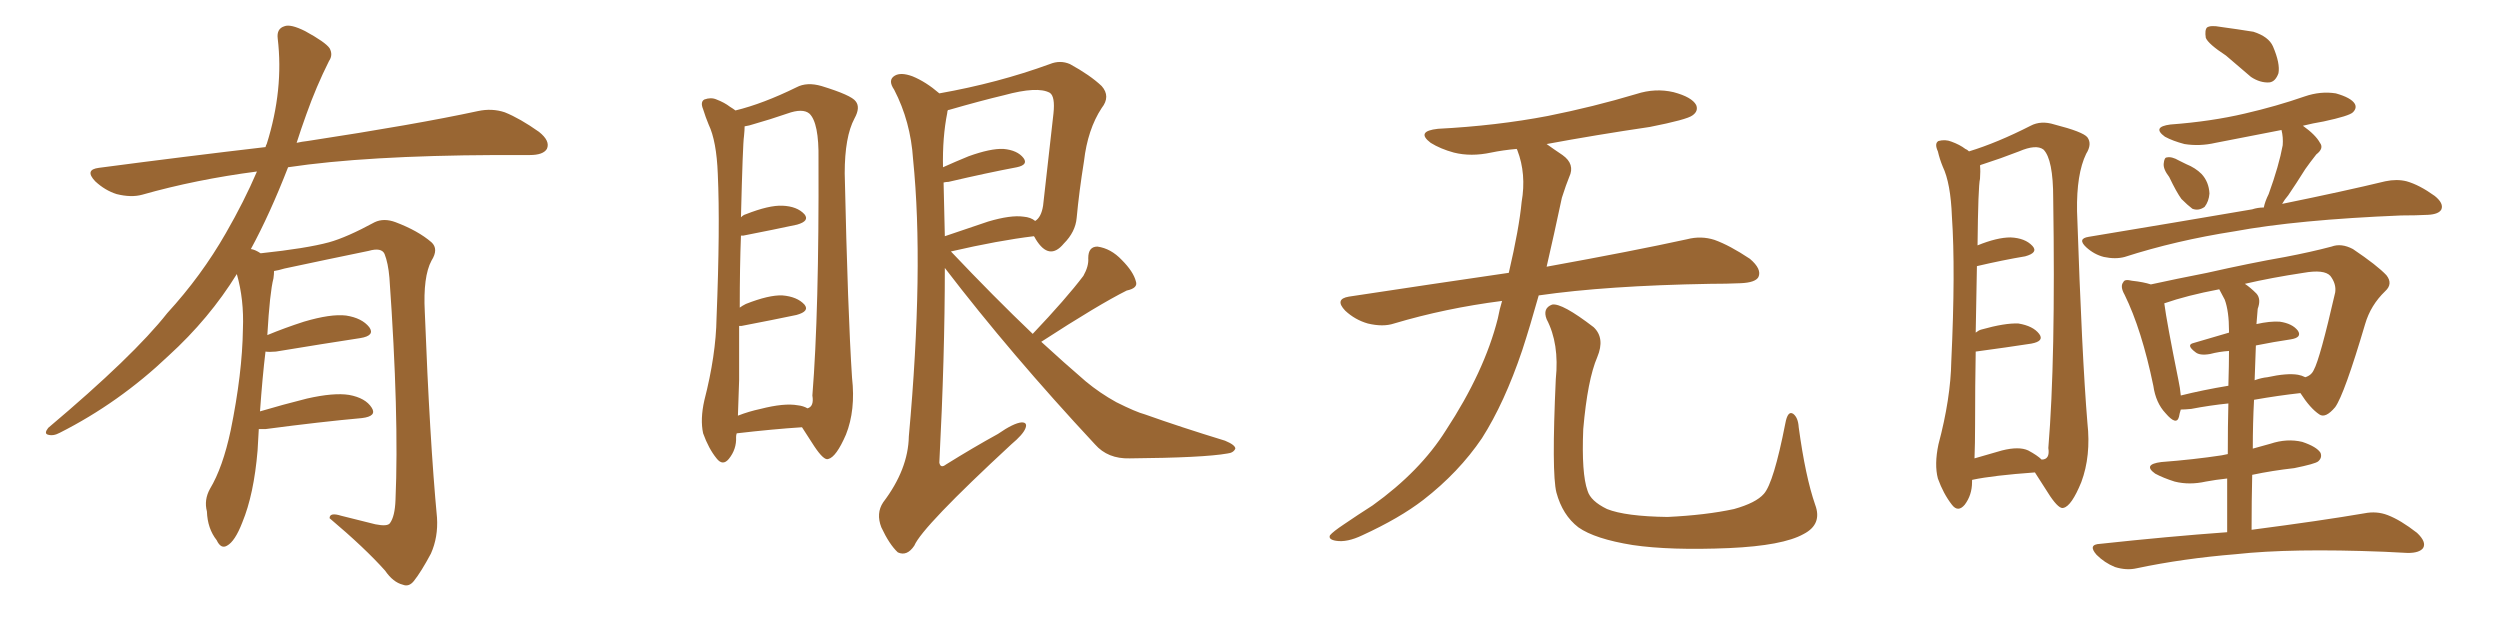 <svg xmlns="http://www.w3.org/2000/svg" xmlns:xlink="http://www.w3.org/1999/xlink" width="600" height="150"><path fill="#996633" padding="10" d="M62.11 102.98L62.11 102.98L62.11 102.98Q61.96 105.32 61.82 108.11L61.82 108.11Q60.94 118.65 58.15 125.39L58.15 125.39Q56.40 129.93 54.49 130.96L54.49 130.96Q53.03 131.84 52.00 129.64L52.00 129.64Q49.80 126.86 49.66 122.75L49.66 122.75Q48.93 119.97 50.39 117.33L50.39 117.33Q53.47 112.21 55.37 103.27L55.37 103.27Q58.15 89.65 58.30 78.96L58.30 78.96Q58.59 71.92 56.84 65.77L56.84 65.77Q50.24 76.46 40.43 85.40L40.43 85.40Q28.56 96.68 14.36 103.86L14.36 103.86Q12.74 104.74 11.43 104.30L11.43 104.30Q10.55 104.00 11.57 102.69L11.57 102.69Q32.08 85.40 40.14 75.15L40.14 75.15Q48.34 66.21 54.20 55.96L54.20 55.96Q58.59 48.34 61.67 41.16L61.67 41.16Q47.02 43.07 34.13 46.73L34.13 46.73Q31.49 47.46 27.98 46.58L27.98 46.58Q25.20 45.70 22.85 43.51L22.85 43.51Q20.21 40.72 23.73 40.28L23.73 40.28Q44.82 37.50 63.72 35.30L63.72 35.30Q63.87 34.72 64.01 34.57L64.01 34.57Q68.12 21.53 66.65 9.23L66.65 9.23Q66.36 6.88 68.26 6.30L68.26 6.30Q69.73 5.71 73.24 7.47L73.24 7.47Q78.08 10.11 79.10 11.57L79.10 11.57Q79.98 13.18 78.96 14.65L78.96 14.65Q75.88 20.80 73.54 27.39L73.54 27.39Q72.22 31.05 71.19 34.28L71.19 34.28Q72.51 33.98 73.83 33.84L73.83 33.84Q99.76 29.88 114.70 26.66L114.70 26.66Q118.07 25.93 121.14 26.95L121.14 26.95Q124.80 28.42 129.35 31.64L129.35 31.64Q132.13 33.84 131.25 35.74L131.25 35.74Q130.37 37.21 127.15 37.21L127.15 37.21Q123.34 37.21 118.95 37.21L118.95 37.21Q87.74 37.35 69.14 40.14L69.14 40.14Q64.75 51.42 60.21 59.77L60.21 59.77Q61.23 59.91 62.55 60.79L62.55 60.79Q73.54 59.62 78.96 58.15L78.96 58.15Q83.20 56.98 89.94 53.32L89.94 53.32Q92.14 52.29 94.92 53.32L94.92 53.32Q100.34 55.37 103.56 58.15L103.56 58.15Q105.32 59.77 103.56 62.55L103.56 62.55Q101.51 66.36 101.95 74.85L101.95 74.85Q103.13 105.62 104.88 124.22L104.88 124.22Q105.18 128.91 103.42 132.86L103.42 132.86Q101.07 137.26 99.32 139.45L99.32 139.45Q98.14 140.92 96.68 140.33L96.68 140.33Q94.34 139.75 92.43 136.96L92.43 136.96Q87.60 131.54 79.10 124.37L79.10 124.37Q79.10 122.90 81.88 123.78L81.88 123.78Q85.99 124.80 90.09 125.83L90.09 125.83Q93.02 126.42 93.60 125.54L93.60 125.54Q94.78 123.93 94.92 119.97L94.92 119.97Q95.80 99.76 93.46 66.65L93.46 66.65Q93.16 63.13 92.29 60.94L92.29 60.94Q91.55 59.33 88.48 60.21L88.48 60.21Q78.52 62.26 68.26 64.45L68.26 64.45Q66.80 64.89 65.77 65.04L65.77 65.04Q65.77 65.77 65.63 66.80L65.63 66.80Q64.75 70.17 64.16 80.42L64.16 80.42Q68.41 78.66 72.95 77.20L72.95 77.20Q79.39 75.29 83.06 75.73L83.06 75.73Q86.87 76.32 88.62 78.52L88.62 78.52Q90.09 80.57 86.43 81.15L86.43 81.15Q77.78 82.47 66.21 84.38L66.21 84.38Q64.60 84.52 63.72 84.38L63.72 84.38Q62.99 90.38 62.40 98.73L62.40 98.73Q67.82 97.12 73.68 95.65L73.68 95.65Q80.13 94.19 83.79 94.78L83.79 94.78Q87.74 95.51 89.21 97.85L89.21 97.85Q90.53 99.90 86.87 100.34L86.87 100.34Q77.05 101.22 63.72 102.98L63.72 102.98Q62.70 102.98 62.11 102.98ZM176.81 104.00L176.81 104.00Q176.66 104.44 176.66 104.88L176.66 104.88Q176.81 107.81 174.90 110.16L174.90 110.16Q173.44 111.91 171.97 110.01L171.97 110.01Q170.07 107.67 168.75 104.00L168.75 104.00Q168.02 100.63 169.04 96.09L169.04 96.09Q171.83 85.25 171.97 76.32L171.97 76.32Q172.85 54.49 172.27 41.75L172.27 41.75Q171.97 33.84 170.07 29.88L170.07 29.88Q169.34 28.13 168.75 26.22L168.75 26.22Q168.02 24.46 169.04 23.88L169.04 23.88Q170.65 23.29 171.97 23.88L171.97 23.88Q173.88 24.61 175.20 25.63L175.20 25.63Q175.93 26.07 176.51 26.51L176.51 26.51Q183.11 24.90 191.16 20.95L191.16 20.95Q193.65 19.63 197.17 20.65L197.17 20.65Q204.35 22.85 205.37 24.32L205.37 24.32Q206.54 25.78 205.08 28.42L205.08 28.42Q202.73 32.81 202.73 41.60L202.73 41.60Q203.47 75.15 204.49 90.67L204.49 90.67Q205.37 98.44 203.03 104.30L203.03 104.30Q200.68 109.72 198.78 110.16L198.78 110.16Q197.75 110.60 195.41 107.08L195.41 107.08Q193.95 104.88 192.48 102.54L192.48 102.54Q185.60 102.98 176.81 104.00ZM191.46 97.27L191.46 97.27Q192.77 97.41 193.80 98.00L193.80 98.00Q195.41 97.56 194.97 94.92L194.97 94.92Q196.58 74.85 196.44 38.23L196.44 38.23Q196.58 29.44 194.24 27.25L194.24 27.25Q192.63 25.93 188.96 27.25L188.96 27.25Q184.72 28.71 181.05 29.74L181.05 29.74Q179.74 30.18 178.71 30.32L178.71 30.32Q178.71 31.20 178.56 32.67L178.56 32.67Q178.27 34.42 177.83 52.15L177.83 52.15Q178.42 51.56 179.00 51.42L179.00 51.42Q184.57 49.22 187.79 49.37L187.79 49.37Q191.31 49.51 193.07 51.42L193.07 51.42Q194.38 53.03 191.31 53.91L191.31 53.91Q185.89 55.08 178.42 56.54L178.42 56.54Q177.98 56.54 177.83 56.54L177.83 56.54Q177.54 64.01 177.54 73.83L177.54 73.83Q178.13 73.39 179.00 72.95L179.00 72.95Q184.57 70.75 187.79 70.90L187.79 70.90Q191.31 71.19 193.07 73.10L193.07 73.10Q194.38 74.71 191.16 75.59L191.16 75.59Q185.60 76.76 177.98 78.22L177.98 78.22Q177.54 78.22 177.39 78.22L177.39 78.22Q177.39 84.23 177.39 91.26L177.39 91.26Q177.25 96.09 177.10 99.76L177.10 99.76Q179.74 98.73 182.52 98.14L182.52 98.14Q188.23 96.68 191.46 97.27ZM247.85 80.13L247.85 80.13Q255.91 71.63 260.01 66.21L260.01 66.21Q261.33 63.87 261.18 61.96L261.18 61.96Q261.18 59.18 263.38 59.18L263.38 59.18Q266.60 59.62 269.24 62.40L269.24 62.40Q272.02 65.19 272.61 67.53L272.61 67.53Q273.19 69.14 270.41 69.73L270.41 69.73Q263.67 73.10 249.90 82.03L249.90 82.03Q255.32 87.01 260.60 91.55L260.60 91.55Q263.96 94.34 267.92 96.53L267.92 96.53Q272.61 98.88 274.80 99.46L274.80 99.46Q283.45 102.54 293.99 105.76L293.99 105.76Q296.48 106.79 296.48 107.67L296.48 107.67Q296.04 108.69 294.58 108.84L294.58 108.84Q288.87 109.86 271.14 110.01L271.14 110.01Q265.87 110.16 262.79 106.64L262.79 106.64Q242.58 84.96 226.76 64.31L226.76 64.31Q226.76 85.55 225.44 111.04L225.44 111.04Q225.73 112.50 227.05 111.47L227.05 111.47Q233.64 107.37 239.50 104.15L239.50 104.15Q243.31 101.51 245.21 101.37L245.21 101.37Q246.68 101.37 246.09 102.83L246.09 102.83Q245.51 104.30 242.72 106.64L242.72 106.64Q221.34 126.42 219.43 130.96L219.43 130.96Q217.68 133.59 215.48 132.57L215.48 132.57Q213.43 130.66 211.52 126.56L211.52 126.56Q210.21 123.19 211.96 120.56L211.96 120.56Q217.97 112.65 218.12 104.74L218.12 104.74Q221.78 64.31 219.14 38.23L219.14 38.23Q218.55 29.15 214.60 21.53L214.60 21.53Q212.99 19.19 214.75 18.16L214.75 18.16Q216.21 17.29 218.99 18.31L218.99 18.31Q222.22 19.63 225.44 22.41L225.44 22.41Q239.50 19.92 251.95 15.38L251.95 15.38Q254.44 14.36 256.79 15.38L256.79 15.38Q261.62 18.02 264.40 20.65L264.40 20.65Q266.60 23.14 264.40 25.93L264.40 25.93Q261.04 31.05 260.16 38.67L260.16 38.67Q258.98 46.00 258.40 52.29L258.40 52.29Q258.11 55.66 255.32 58.45L255.32 58.45Q251.81 62.70 248.58 57.42L248.58 57.42Q248.29 56.84 248.14 56.69L248.14 56.69Q239.65 57.71 228.22 60.35L228.22 60.35Q238.48 71.19 247.85 80.13ZM226.46 43.80L226.46 43.80L226.46 43.80Q226.61 49.95 226.76 56.69L226.76 56.69Q231.45 55.08 237.16 53.17L237.16 53.17Q242.58 51.56 245.65 52.00L245.65 52.00Q247.41 52.15 248.44 53.03L248.44 53.03Q249.90 52.15 250.34 49.37L250.34 49.37Q251.51 39.26 252.83 27.25L252.83 27.25Q253.27 23.14 251.95 22.27L251.95 22.27Q249.02 20.65 240.97 22.85L240.97 22.85Q235.40 24.17 227.78 26.37L227.78 26.37Q227.34 26.37 227.49 26.51L227.49 26.51Q227.34 26.66 227.34 27.10L227.34 27.10Q226.17 32.96 226.32 40.14L226.32 40.14Q229.25 38.82 232.47 37.50L232.47 37.50Q237.74 35.60 240.82 35.74L240.82 35.74Q244.19 36.04 245.65 37.94L245.65 37.94Q246.83 39.55 244.04 40.14L244.04 40.14Q237.01 41.46 227.64 43.65L227.64 43.65Q227.05 43.65 226.46 43.80ZM360.50 72.22L360.50 72.22Q346.88 73.97 334.57 77.64L334.57 77.64Q331.93 78.52 328.27 77.64L328.27 77.64Q325.20 76.76 322.85 74.56L322.85 74.56Q320.21 71.78 323.73 71.19L323.73 71.19Q343.95 68.12 362.11 65.48L362.11 65.48Q364.60 54.79 365.19 48.49L365.19 48.49Q366.36 41.75 364.16 36.04L364.16 36.04Q364.01 35.74 364.01 35.74L364.01 35.74Q360.64 36.04 357.86 36.62L357.86 36.62Q353.03 37.65 348.93 36.62L348.93 36.62Q345.70 35.74 343.36 34.28L343.36 34.28Q339.70 31.49 345.12 30.91L345.12 30.91Q359.18 30.18 371.48 27.83L371.48 27.83Q382.47 25.63 392.72 22.56L392.72 22.56Q397.27 21.09 401.66 22.12L401.66 22.12Q406.05 23.29 407.08 25.20L407.08 25.20Q407.67 26.66 406.20 27.69L406.20 27.69Q404.88 28.71 395.95 30.47L395.95 30.47Q383.06 32.37 371.19 34.57L371.19 34.57Q372.80 35.74 375 37.21L375 37.21Q378.08 39.40 376.61 42.48L376.61 42.48Q375.88 44.24 374.85 47.46L374.85 47.46Q372.95 56.40 371.19 64.01L371.19 64.01Q392.14 60.21 404.88 57.42L404.88 57.42Q408.25 56.54 411.47 57.57L411.47 57.57Q415.14 58.89 419.97 62.11L419.97 62.11Q422.90 64.60 422.02 66.50L422.02 66.50Q421.29 67.82 417.77 67.97L417.77 67.97Q414.40 68.12 410.45 68.12L410.45 68.12Q385.55 68.55 369.29 70.90L369.29 70.90Q367.24 78.22 365.33 84.08L365.33 84.08Q361.08 96.68 355.66 105.18L355.66 105.18Q350.10 113.38 341.60 119.97L341.60 119.97Q335.89 124.37 326.95 128.47L326.95 128.47Q323.29 130.22 320.65 129.79L320.65 129.79Q318.75 129.49 319.19 128.47L319.19 128.47Q319.92 127.59 322.56 125.83L322.56 125.83Q325.78 123.63 329.44 121.29L329.44 121.29Q340.87 113.09 347.02 103.27L347.02 103.27Q356.25 89.21 359.47 76.46L359.47 76.46Q359.91 74.12 360.50 72.22ZM435.64 121.14L435.64 121.14L435.64 121.14Q437.40 125.83 432.86 128.17L432.86 128.17Q427.88 130.96 414.99 131.54L414.99 131.54Q400.78 132.13 391.85 130.81L391.85 130.81Q382.76 129.35 378.81 126.56L378.81 126.56Q375 123.63 373.54 118.21L373.54 118.21Q372.36 113.53 373.39 90.97L373.39 90.97Q374.27 82.47 371.19 76.61L371.19 76.61Q370.17 73.97 372.51 73.10L372.51 73.10Q374.85 72.66 382.47 78.52L382.47 78.52Q385.25 81.15 383.35 85.69L383.35 85.69Q381.01 91.11 379.98 102.98L379.98 102.98Q379.54 113.67 381.01 117.77L381.01 117.77Q381.74 120.26 385.69 122.17L385.69 122.17Q390.09 123.93 400.20 124.07L400.20 124.07Q409.42 123.63 416.16 122.17L416.16 122.17Q421.44 120.70 423.34 118.51L423.34 118.51Q425.68 115.87 428.47 101.66L428.47 101.66Q429.05 98.44 430.37 99.32L430.37 99.32Q431.54 100.20 431.69 102.54L431.69 102.54Q433.30 114.40 435.64 121.14ZM473.29 115.28L473.29 115.28Q473.29 115.58 473.29 115.72L473.29 115.72Q473.29 118.80 471.53 121.14L471.53 121.14Q469.92 123.05 468.46 121.14L468.46 121.14Q466.41 118.51 465.09 114.84L465.09 114.84Q464.21 111.47 465.23 106.64L465.23 106.64Q468.16 95.65 468.31 86.72L468.31 86.72Q469.34 64.75 468.46 52.00L468.46 52.00Q468.16 43.95 466.26 39.99L466.26 39.99Q465.53 38.23 465.09 36.33L465.09 36.33Q464.21 34.42 465.23 33.84L465.23 33.84Q466.85 33.40 468.31 33.98L468.31 33.98Q470.36 34.72 471.68 35.74L471.68 35.74Q472.12 35.89 472.56 36.33L472.56 36.33Q479.30 34.28 487.35 30.18L487.35 30.18Q489.84 28.86 493.07 29.88L493.07 29.88Q499.95 31.64 500.98 32.96L500.98 32.96Q502.15 34.57 500.68 36.91L500.68 36.91Q498.34 41.75 498.49 50.68L498.49 50.68Q499.66 85.55 500.98 101.51L500.98 101.51Q501.86 109.42 499.51 115.72L499.51 115.72Q497.17 121.44 495.26 121.88L495.26 121.88Q494.24 122.31 492.04 119.09L492.04 119.09Q490.14 116.16 488.38 113.38L488.38 113.38Q478.27 114.11 473.44 115.14L473.44 115.14Q473.29 115.14 473.29 115.28ZM486.77 108.11L486.77 108.11Q488.96 109.28 489.99 110.30L489.99 110.30Q492.04 110.30 491.60 107.52L491.60 107.52Q493.36 86.28 492.77 47.61L492.77 47.61Q492.77 38.23 490.43 35.89L490.43 35.89Q488.67 34.57 484.57 36.33L484.57 36.33Q480.03 38.09 475.93 39.40L475.93 39.40Q475.34 39.55 475.20 39.70L475.20 39.70Q475.34 41.02 475.20 42.92L475.20 42.92Q474.76 44.68 474.61 58.89L474.61 58.89Q479.30 56.98 482.52 56.98L482.52 56.98Q486.04 57.13 487.79 59.03L487.79 59.03Q489.26 60.64 486.04 61.52L486.04 61.52Q480.76 62.40 474.46 63.87L474.46 63.87Q474.32 70.61 474.17 79.83L474.17 79.83Q474.90 79.25 475.49 79.10L475.49 79.10Q481.20 77.49 484.42 77.64L484.42 77.64Q487.94 78.22 489.40 80.13L489.40 80.13Q490.72 81.88 487.50 82.47L487.50 82.47Q481.79 83.35 474.17 84.38L474.17 84.38Q474.02 92.29 474.02 101.95L474.02 101.95Q474.02 106.49 473.88 110.01L473.88 110.01Q476.81 109.13 480.47 108.11L480.47 108.11Q484.57 107.08 486.77 108.11ZM534.23 13.33L534.23 13.33Q529.98 10.55 529.39 9.08L529.39 9.08Q529.10 7.18 529.69 6.59L529.69 6.59Q530.57 6.01 532.91 6.45L532.91 6.45Q537.16 7.03 540.82 7.62L540.82 7.62Q544.48 8.79 545.51 11.13L545.51 11.13Q547.27 15.23 546.83 17.58L546.83 17.58Q546.09 19.63 544.63 19.78L544.63 19.78Q542.43 19.92 540.23 18.46L540.23 18.46Q537.01 15.67 534.23 13.33ZM520.61 42.48L520.61 42.48Q519.14 40.58 519.29 39.26L519.29 39.26Q519.43 37.79 520.02 37.79L520.02 37.79Q521.19 37.50 522.95 38.53L522.95 38.53Q523.83 38.96 524.71 39.40L524.71 39.40Q526.90 40.28 528.37 41.75L528.37 41.75Q530.13 43.65 530.27 46.44L530.27 46.44Q530.13 48.34 529.10 49.66L529.10 49.66Q527.64 50.68 526.17 50.10L526.17 50.10Q525 49.22 523.54 47.75L523.54 47.75Q522.36 46.14 520.61 42.48ZM543.31 49.80L543.31 49.80Q543.60 48.34 544.48 46.58L544.48 46.58Q546.97 39.70 547.85 34.86L547.85 34.86Q548.00 32.96 547.56 31.20L547.56 31.20Q539.36 32.81 531.74 34.28L531.74 34.28Q527.93 35.16 524.27 34.57L524.27 34.57Q521.48 33.84 519.58 32.81L519.58 32.81Q516.36 30.47 520.90 29.88L520.90 29.88Q530.71 29.15 538.77 27.25L538.77 27.25Q546.39 25.49 553.13 23.14L553.13 23.14Q556.93 21.83 560.60 22.41L560.60 22.41Q564.26 23.44 565.14 24.90L565.14 24.90Q565.72 25.93 564.70 26.95L564.70 26.95Q563.82 27.83 557.67 29.15L557.67 29.15Q555.03 29.59 552.69 30.18L552.69 30.18Q555.76 32.37 556.79 34.28L556.79 34.28Q557.81 35.60 555.91 37.06L555.91 37.06Q554.30 39.11 553.27 40.58L553.27 40.58Q551.07 44.09 549.17 46.88L549.17 46.88Q548.29 47.90 547.71 48.93L547.71 48.93Q562.79 45.85 572.46 43.51L572.46 43.51Q575.24 42.92 577.59 43.51L577.59 43.51Q580.66 44.38 584.33 47.02L584.33 47.02Q586.52 48.78 585.94 50.24L585.94 50.24Q585.35 51.42 582.71 51.56L582.71 51.56Q579.79 51.71 576.27 51.71L576.27 51.71Q551.37 52.73 536.28 55.52L536.28 55.52Q522.22 57.71 509.91 61.67L509.91 61.67Q507.71 62.26 504.93 61.67L504.93 61.67Q502.59 61.08 500.68 59.33L500.68 59.33Q498.49 57.28 501.27 56.84L501.27 56.84Q522.51 53.32 540.53 50.24L540.53 50.24Q541.85 49.80 543.31 49.80ZM534.52 127.73L534.52 127.73Q534.52 120.70 534.52 114.84L534.52 114.84Q531.74 115.14 529.39 115.58L529.39 115.58Q525.44 116.46 521.92 115.58L521.92 115.58Q519.14 114.70 517.24 113.67L517.24 113.67Q514.16 111.47 518.70 110.89L518.70 110.89Q526.46 110.30 533.20 109.28L533.20 109.28Q533.79 109.13 534.67 108.98L534.67 108.98Q534.67 102.10 534.81 96.83L534.81 96.83Q530.42 97.27 525.88 98.14L525.88 98.14Q524.27 98.29 523.39 98.29L523.39 98.29Q523.10 99.17 522.95 100.05L522.95 100.05Q522.36 102.25 519.73 99.17L519.73 99.17Q517.38 96.68 516.80 92.58L516.80 92.58Q514.01 79.10 509.91 70.75L509.91 70.75Q508.74 68.70 509.62 67.68L509.62 67.68Q509.91 66.94 511.67 67.38L511.67 67.38Q514.45 67.68 516.21 68.26L516.21 68.26Q522.22 66.94 529.69 65.48L529.69 65.48Q540.09 63.13 548.44 61.67L548.44 61.67Q554.59 60.50 559.57 59.18L559.57 59.18Q561.91 58.30 564.70 59.77L564.70 59.77Q570.56 63.72 572.75 66.06L572.75 66.06Q574.37 68.12 572.46 69.87L572.46 69.87Q568.95 73.24 567.63 77.78L567.63 77.78L567.63 77.78Q562.65 94.63 560.45 97.71L560.45 97.71Q558.11 100.49 556.64 99.46L556.64 99.46Q554.44 98.00 552.10 94.34L552.10 94.34Q546.83 94.92 540.97 95.95L540.97 95.95Q540.67 101.51 540.67 107.67L540.67 107.67Q542.72 107.08 544.92 106.49L544.92 106.49Q548.88 105.18 552.54 106.05L552.54 106.05Q556.05 107.23 556.93 108.69L556.93 108.69Q557.37 109.86 556.35 110.74L556.35 110.74Q555.62 111.33 550.63 112.35L550.63 112.35Q545.36 112.94 540.53 113.96L540.53 113.96Q540.38 120.12 540.38 127.15L540.38 127.15Q557.23 124.95 567.48 123.19L567.48 123.19Q570.41 122.61 573.05 123.63L573.05 123.63Q576.12 124.80 580.08 127.88L580.08 127.88Q582.42 130.08 581.54 131.54L581.54 131.54Q580.66 132.71 577.88 132.71L577.88 132.71Q575.24 132.57 572.17 132.42L572.17 132.42Q549.90 131.54 536.57 133.01L536.57 133.01Q523.97 134.03 512.84 136.38L512.84 136.38Q510.35 136.96 507.57 136.08L507.57 136.08Q505.08 135.06 503.17 133.15L503.17 133.15Q500.98 130.66 504.05 130.52L504.05 130.52Q520.31 128.76 534.52 127.73ZM541.41 82.91L541.41 82.91Q541.26 86.87 541.11 91.26L541.11 91.26Q542.72 90.67 544.19 90.53L544.19 90.53Q548.88 89.50 551.51 89.94L551.51 89.94Q552.39 90.09 553.27 90.53L553.27 90.53Q554.74 90.09 555.32 88.77L555.32 88.77Q556.79 86.13 560.45 70.17L560.45 70.17Q560.74 68.12 559.28 66.21L559.28 66.21Q557.81 64.60 552.83 65.48L552.83 65.48Q545.07 66.65 538.77 68.12L538.77 68.12Q540.09 68.99 541.55 70.46L541.55 70.46Q542.72 71.78 541.85 74.12L541.85 74.12Q541.70 75.59 541.55 77.78L541.55 77.78Q544.78 77.05 547.12 77.20L547.12 77.20Q550.20 77.64 551.51 79.39L551.51 79.39Q552.54 81.01 549.76 81.45L549.76 81.45Q545.80 82.03 541.41 82.91ZM533.94 71.92L533.94 71.92L533.94 71.92Q533.20 70.46 532.62 69.43L532.62 69.43Q524.85 70.90 519.43 72.80L519.43 72.80Q520.02 77.34 522.80 91.11L522.80 91.11Q523.24 93.16 523.39 94.92L523.39 94.92Q528.66 93.60 534.81 92.58L534.81 92.58Q534.96 87.45 534.96 84.23L534.96 84.23Q532.62 84.38 530.42 84.96L530.42 84.96Q527.93 85.40 526.90 84.52L526.90 84.52Q524.56 82.76 526.46 82.32L526.46 82.32Q530.42 81.15 534.96 79.83L534.96 79.83Q534.96 79.54 534.96 79.39L534.96 79.39Q534.96 74.71 533.94 71.92Z"/></svg>